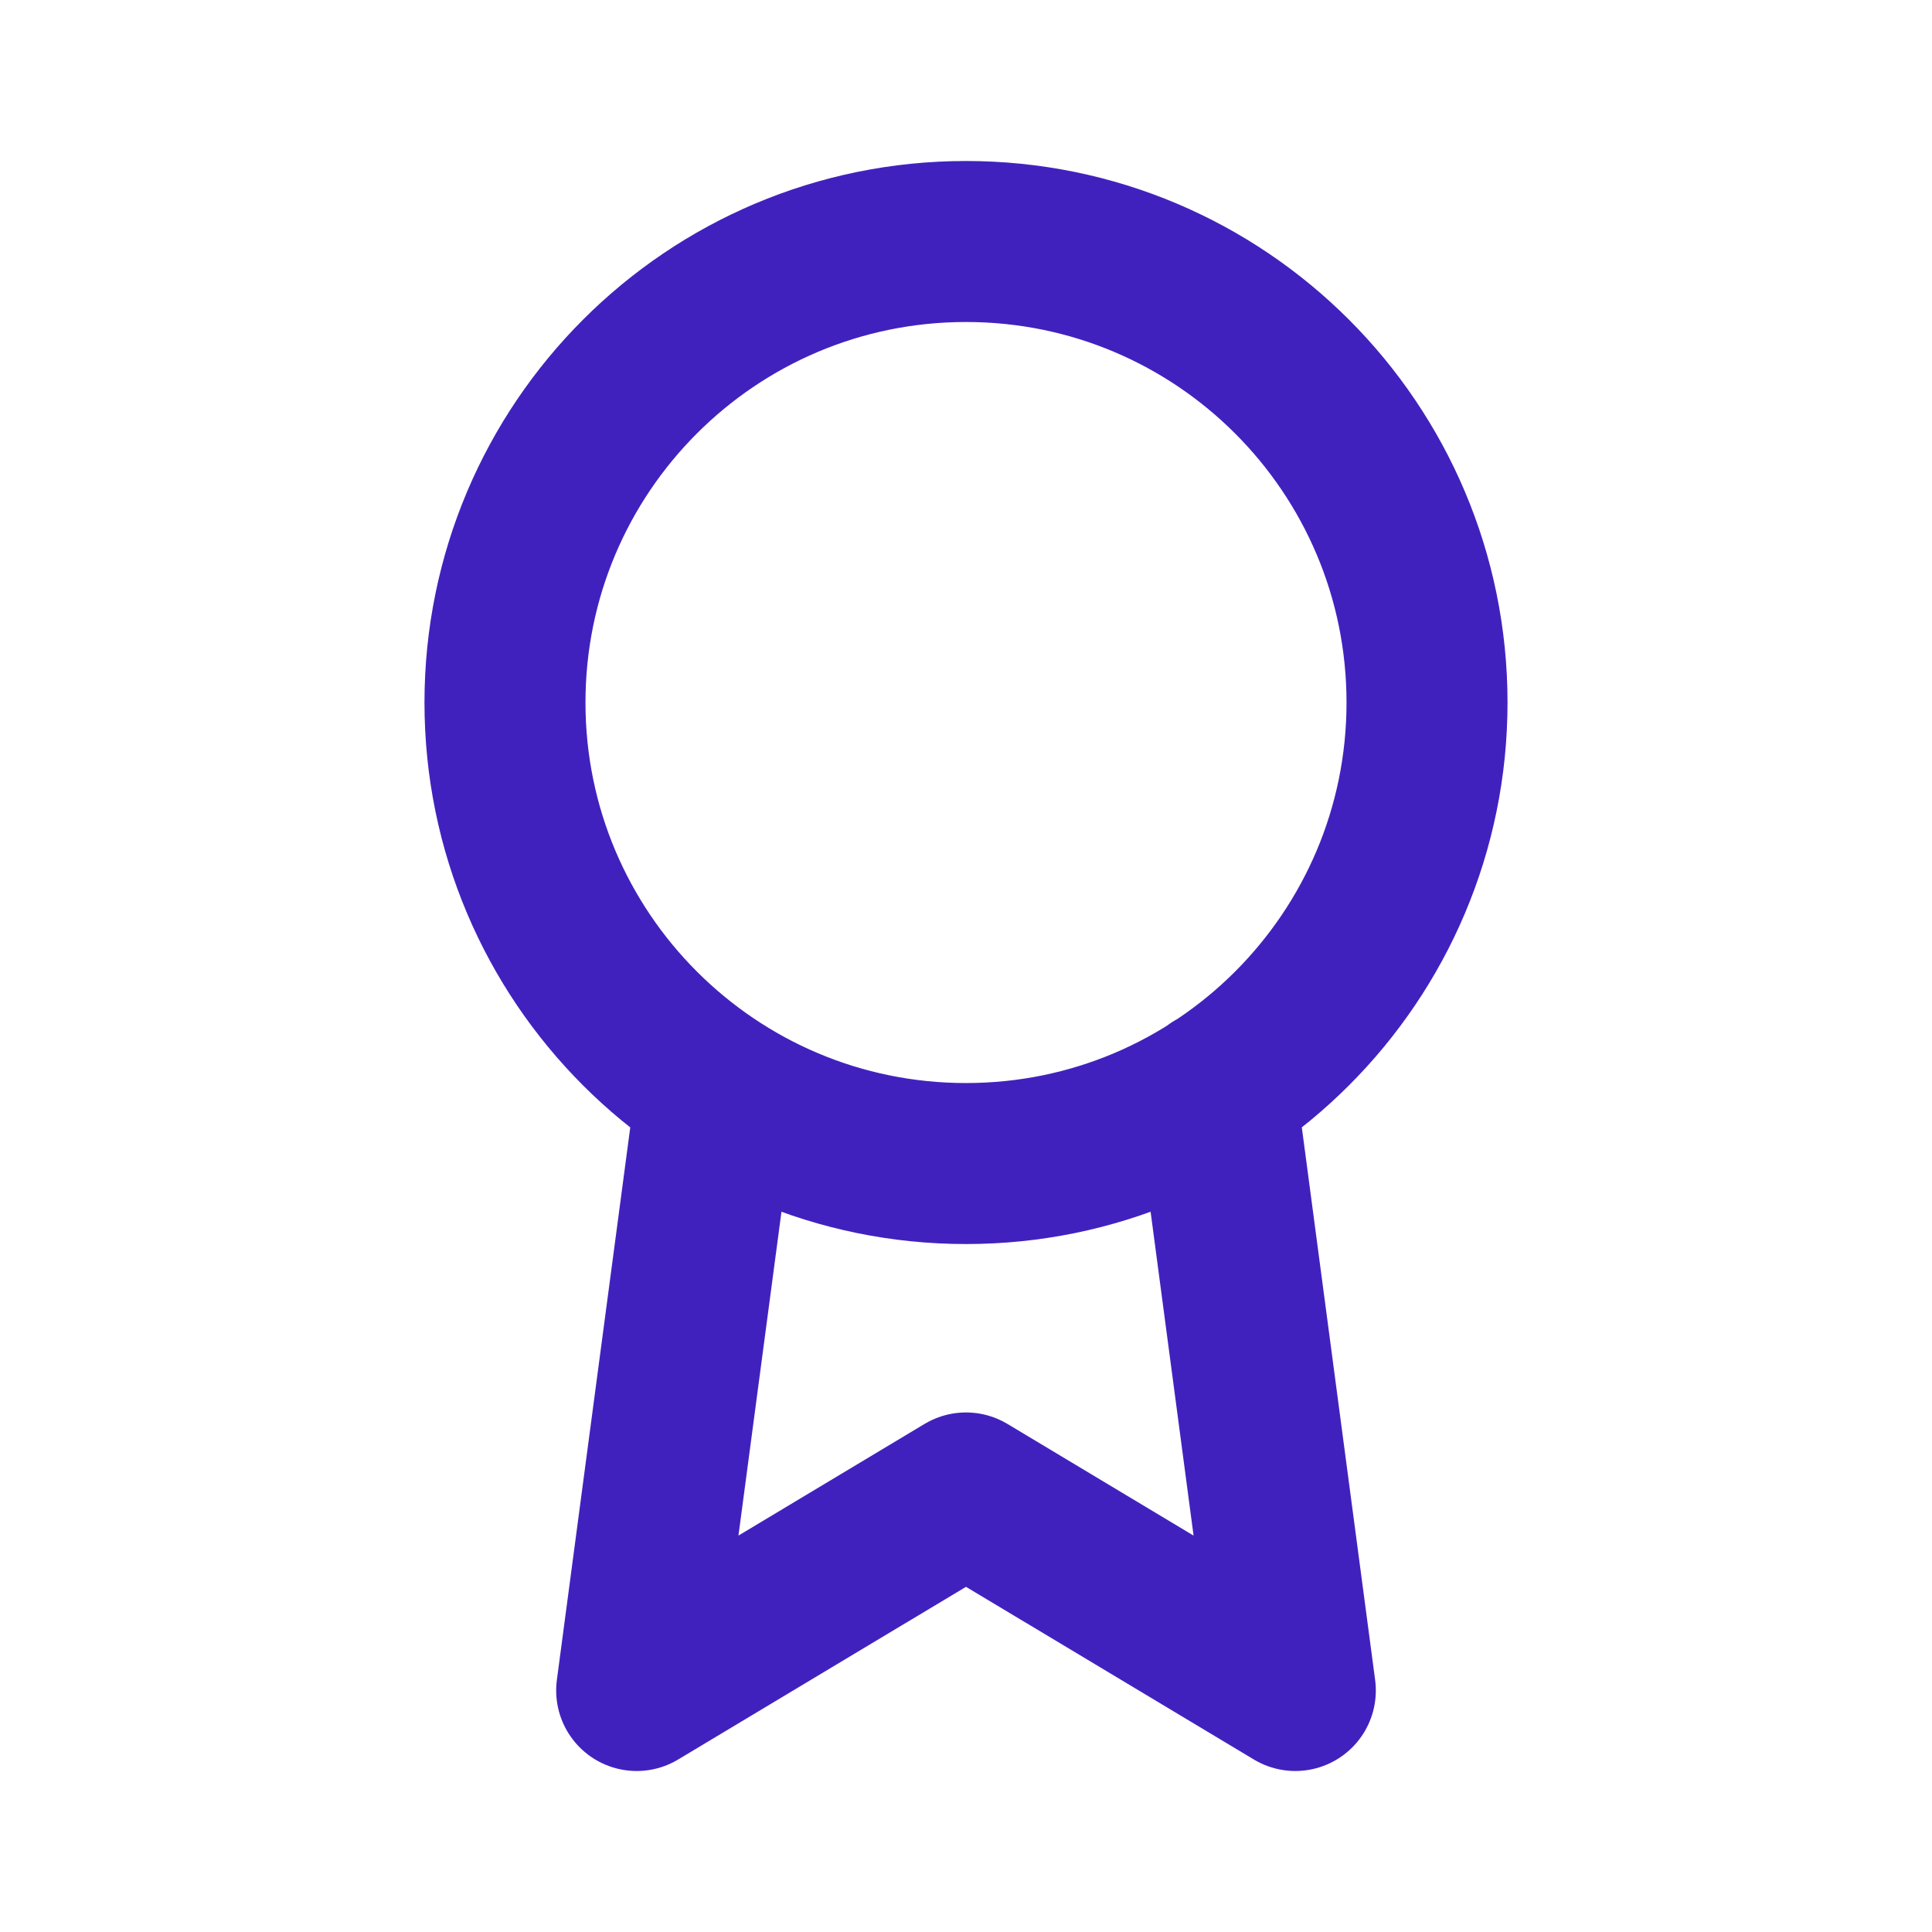 <svg xmlns="http://www.w3.org/2000/svg" width="24" height="24" fill="none"><path d="M8.899 13.546 7.909 21 12 18.546 16.091 21l-.99-7.462m2.626-4.811c0 3.163-2.564 5.727-5.727 5.727-3.163 0-5.727-2.564-5.727-5.727C6.273 5.564 8.837 3 12 3c3.163 0 5.727 2.564 5.727 5.727Z" stroke="#4121BE" stroke-width="2" stroke-linecap="round" stroke-linejoin="round"/></svg>
